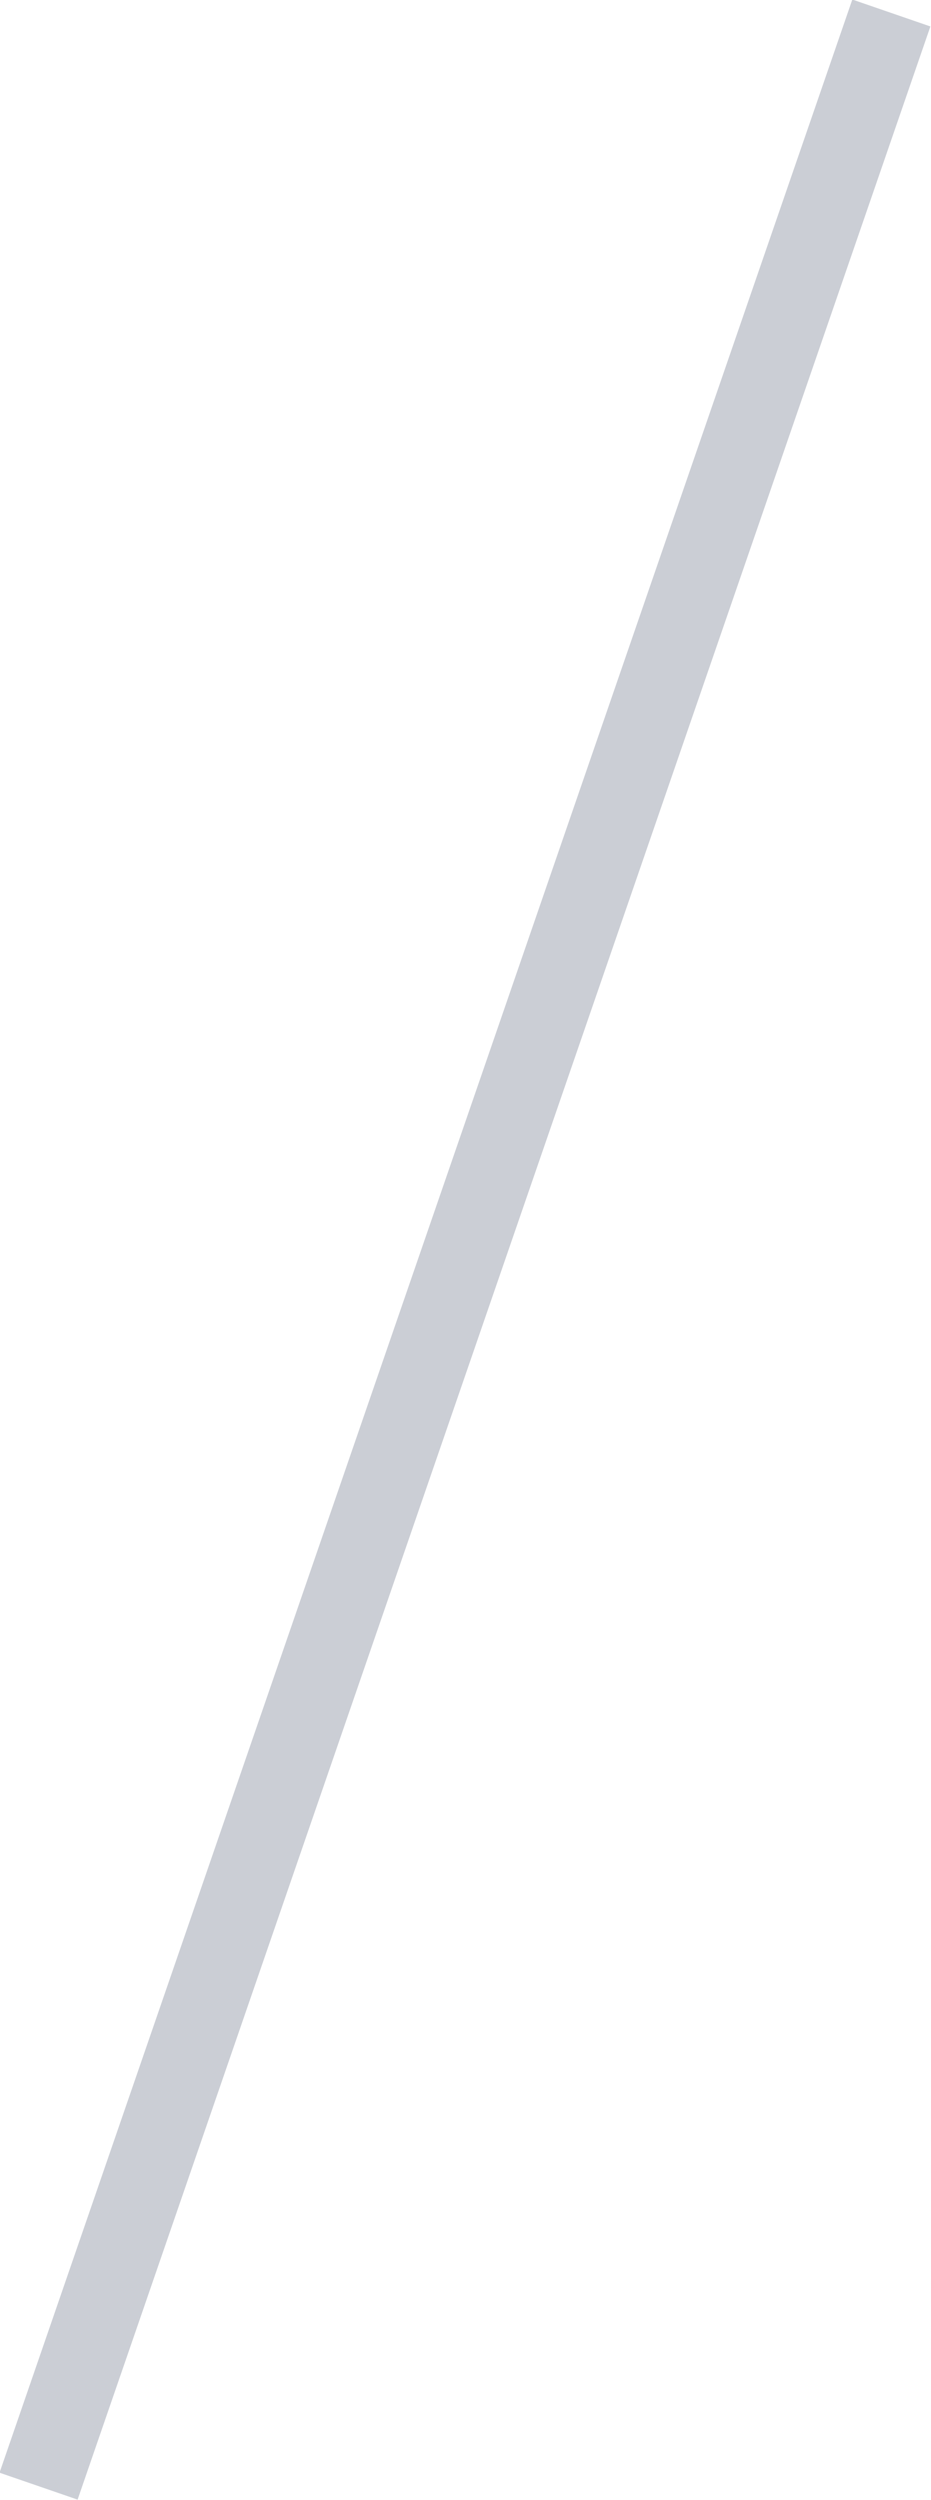 <svg width="11.273" height="30.27" viewBox="0 0 11.273 30.27" fill="none" xmlns="http://www.w3.org/2000/svg" xmlns:xlink="http://www.w3.org/1999/xlink">
	<desc>
			Created with Pixso.
	</desc>
	<defs/>
	<path id="Line" d="M1.11 29.77L0.94 30.26L0 29.94L0.17 29.45L1.11 29.77ZM10.15 0.49L10.32 0L11.27 0.32L11.1 0.81L10.15 0.49Z" fill="#D8D8D8" fill-opacity="0" fill-rule="nonzero"/>
	<path id="Line" d="M0.63 29.63L10.63 0.63" stroke="#CBCED5" stroke-opacity="1" stroke-width="1" stroke-linecap="square"/>
</svg>
